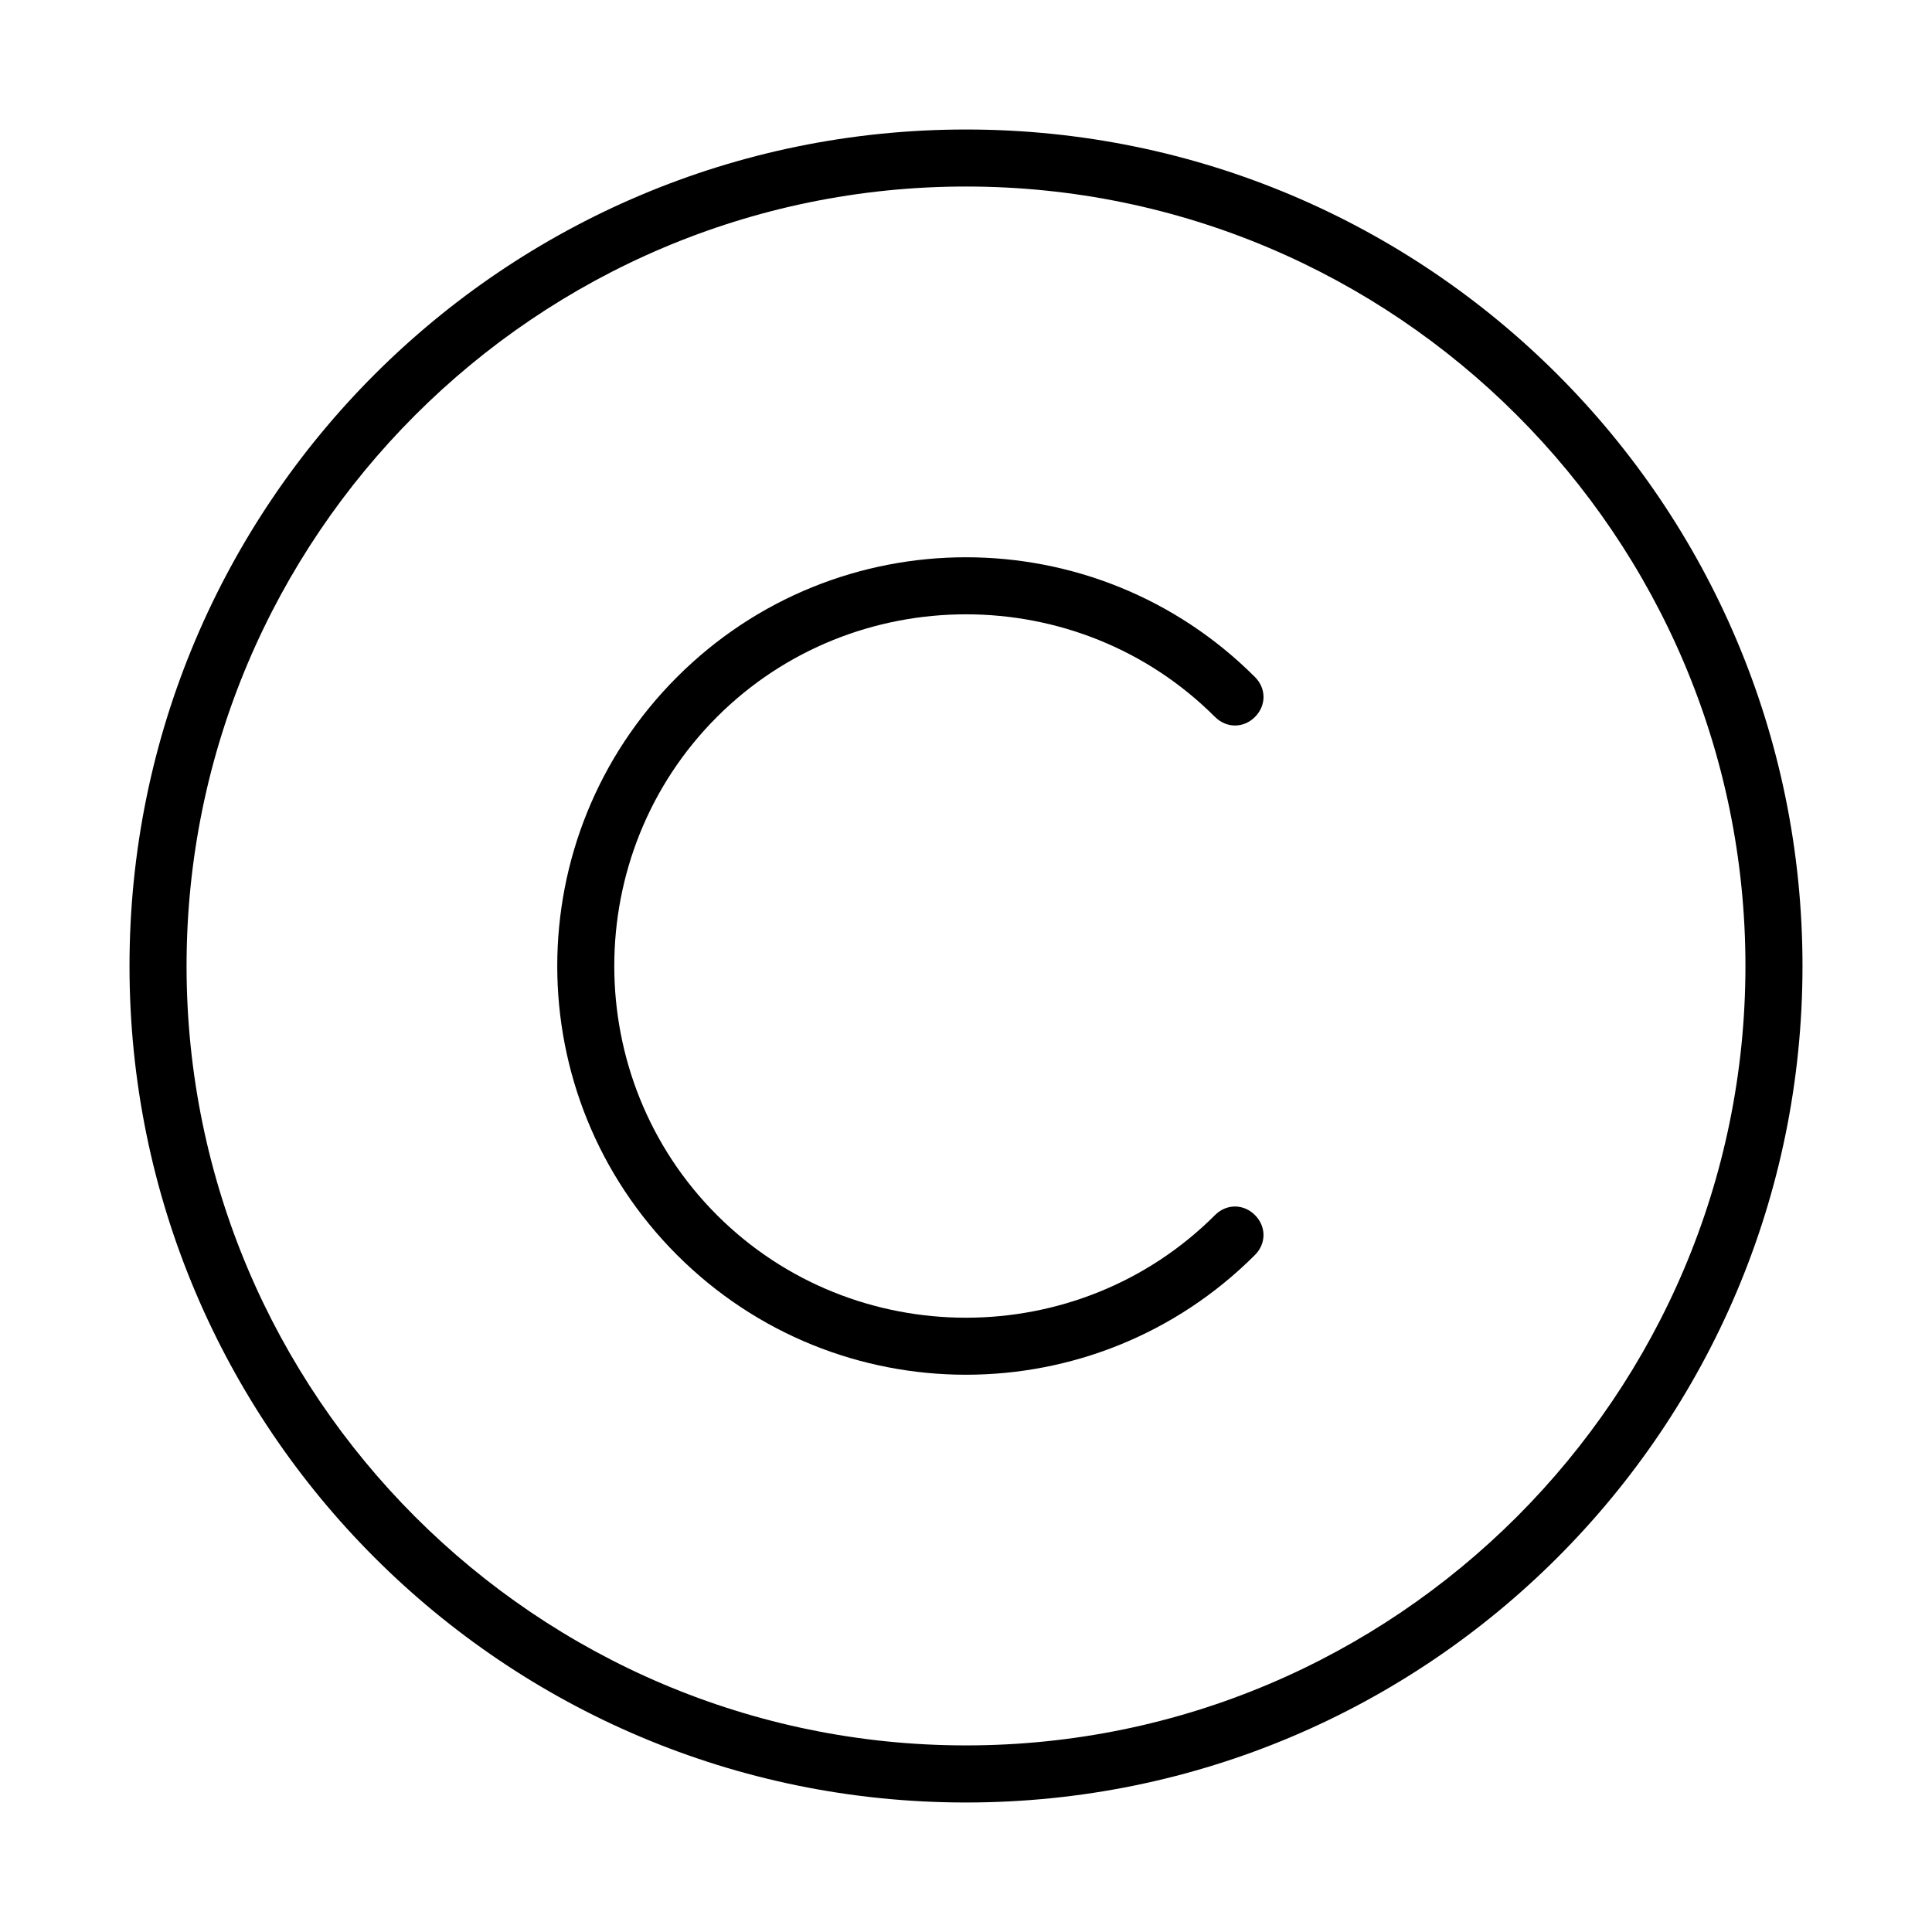 <?xml version="1.0" encoding="UTF-8"?>
<!-- Uploaded to: SVG Repo, www.svgrepo.com, Generator: SVG Repo Mixer Tools -->
<svg fill="#000000" width="800px" height="800px" version="1.1" viewBox="144 144 512 512" xmlns="http://www.w3.org/2000/svg">
 <g>
  <path d="m400 178.32c-122.43 0-221.68 99.25-221.68 221.68s99.25 221.68 221.68 221.68 221.68-99.25 221.68-221.68-99.25-221.68-221.68-221.68zm0 428.23c-113.86 0-206.56-92.699-206.56-206.56 0-113.86 92.699-206.56 206.56-206.56 113.86 0 206.56 92.699 206.56 206.56-0.004 113.86-92.703 206.56-206.56 206.56z"/>
  <path d="m466 334c3.023 3.023 7.559 3.023 10.578 0 3.023-3.023 3.023-7.559 0-10.578-42.32-42.32-110.84-42.32-153.16 0-42.32 42.32-42.32 110.84 0 153.16 21.16 21.16 48.871 31.738 76.578 31.738 27.711 0 55.418-10.578 76.578-31.738 3.023-3.023 3.023-7.559 0-10.578-3.023-3.023-7.559-3.023-10.578 0-36.273 36.273-95.723 36.273-132 0-36.273-36.273-36.273-95.723 0-132 36.277-36.273 95.727-36.273 132 0z"/>
 </g>
</svg>